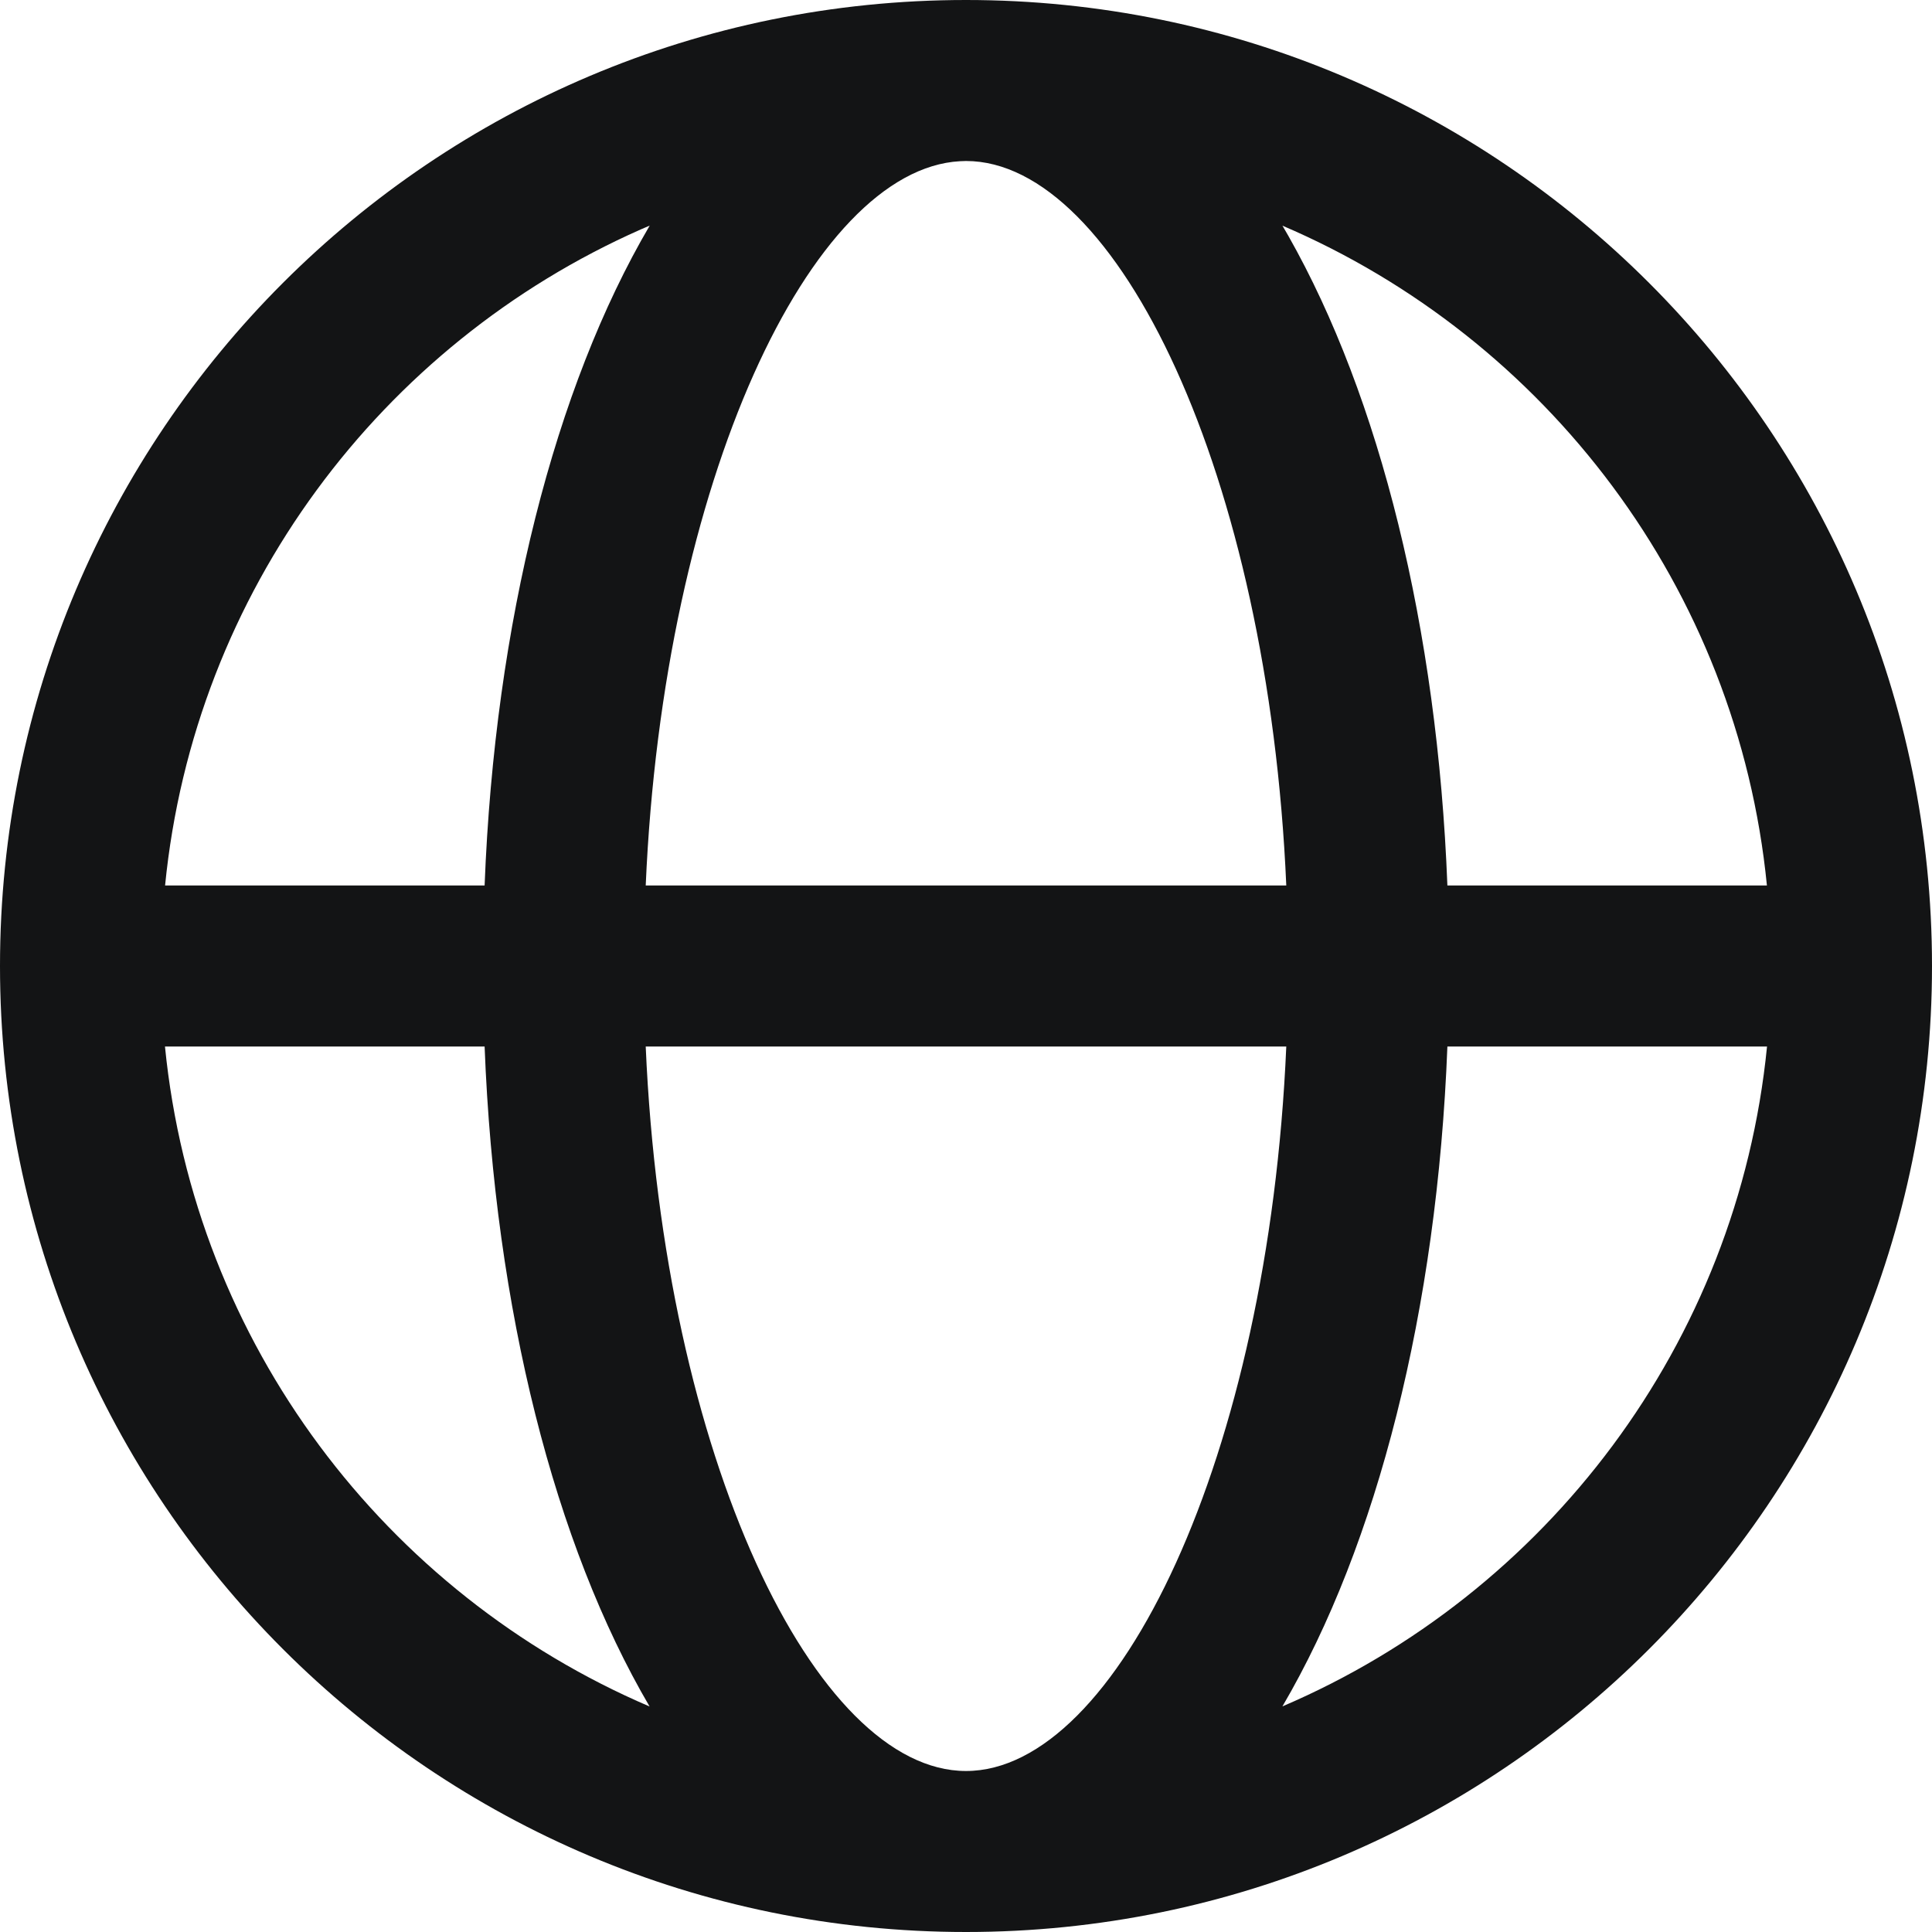 <?xml version="1.0" encoding="UTF-8"?>
<svg width="18px" height="18px" viewBox="0 0 18 18" version="1.1" xmlns="http://www.w3.org/2000/svg" xmlns:xlink="http://www.w3.org/1999/xlink">
    <title>语言 </title>
    <g id="页面-1" stroke="none" stroke-width="1" fill="none" fill-rule="evenodd">
        <g id="首页备份-2" transform="translate(-1586, -109)" fill="#131415" fill-rule="nonzero">
            <g id="语言-" transform="translate(1586, 109)">
                <path d="M9,0 C13.971,0 18,4.029 18,9 C18,13.971 13.971,18 9,18 C4.029,18 0,13.971 0,9 C0,4.029 4.029,0 9,0 Z M11.984,9.75 L6.016,9.75 C6.182,13.578 7.595,16.5 9,16.5 C10.405,16.5 11.818,13.578 11.984,9.75 Z M4.515,9.75 L1.537,9.75 C1.812,12.52 3.594,14.847 6.052,15.899 C5.168,14.391 4.61,12.201 4.515,9.75 L4.515,9.75 Z M16.463,9.75 L13.485,9.75 C13.39,12.201 12.832,14.391 11.948,15.898 C14.406,14.847 16.188,12.52 16.463,9.75 L16.463,9.75 Z M6.053,2.102 L5.969,2.138 C3.554,3.206 1.809,5.511 1.538,8.25 L4.515,8.25 C4.61,5.799 5.169,3.609 6.053,2.102 Z M9,1.5 L8.944,1.502 C7.558,1.578 6.18,4.473 6.016,8.25 L11.984,8.25 C11.818,4.422 10.405,1.5 9,1.5 Z M11.948,2.102 L12.003,2.197 C12.855,3.7 13.392,5.85 13.485,8.25 L16.462,8.25 C16.188,5.48 14.405,3.153 11.947,2.102 L11.948,2.102 Z" id="形状"></path>
            </g>
        </g>
    </g>
</svg>